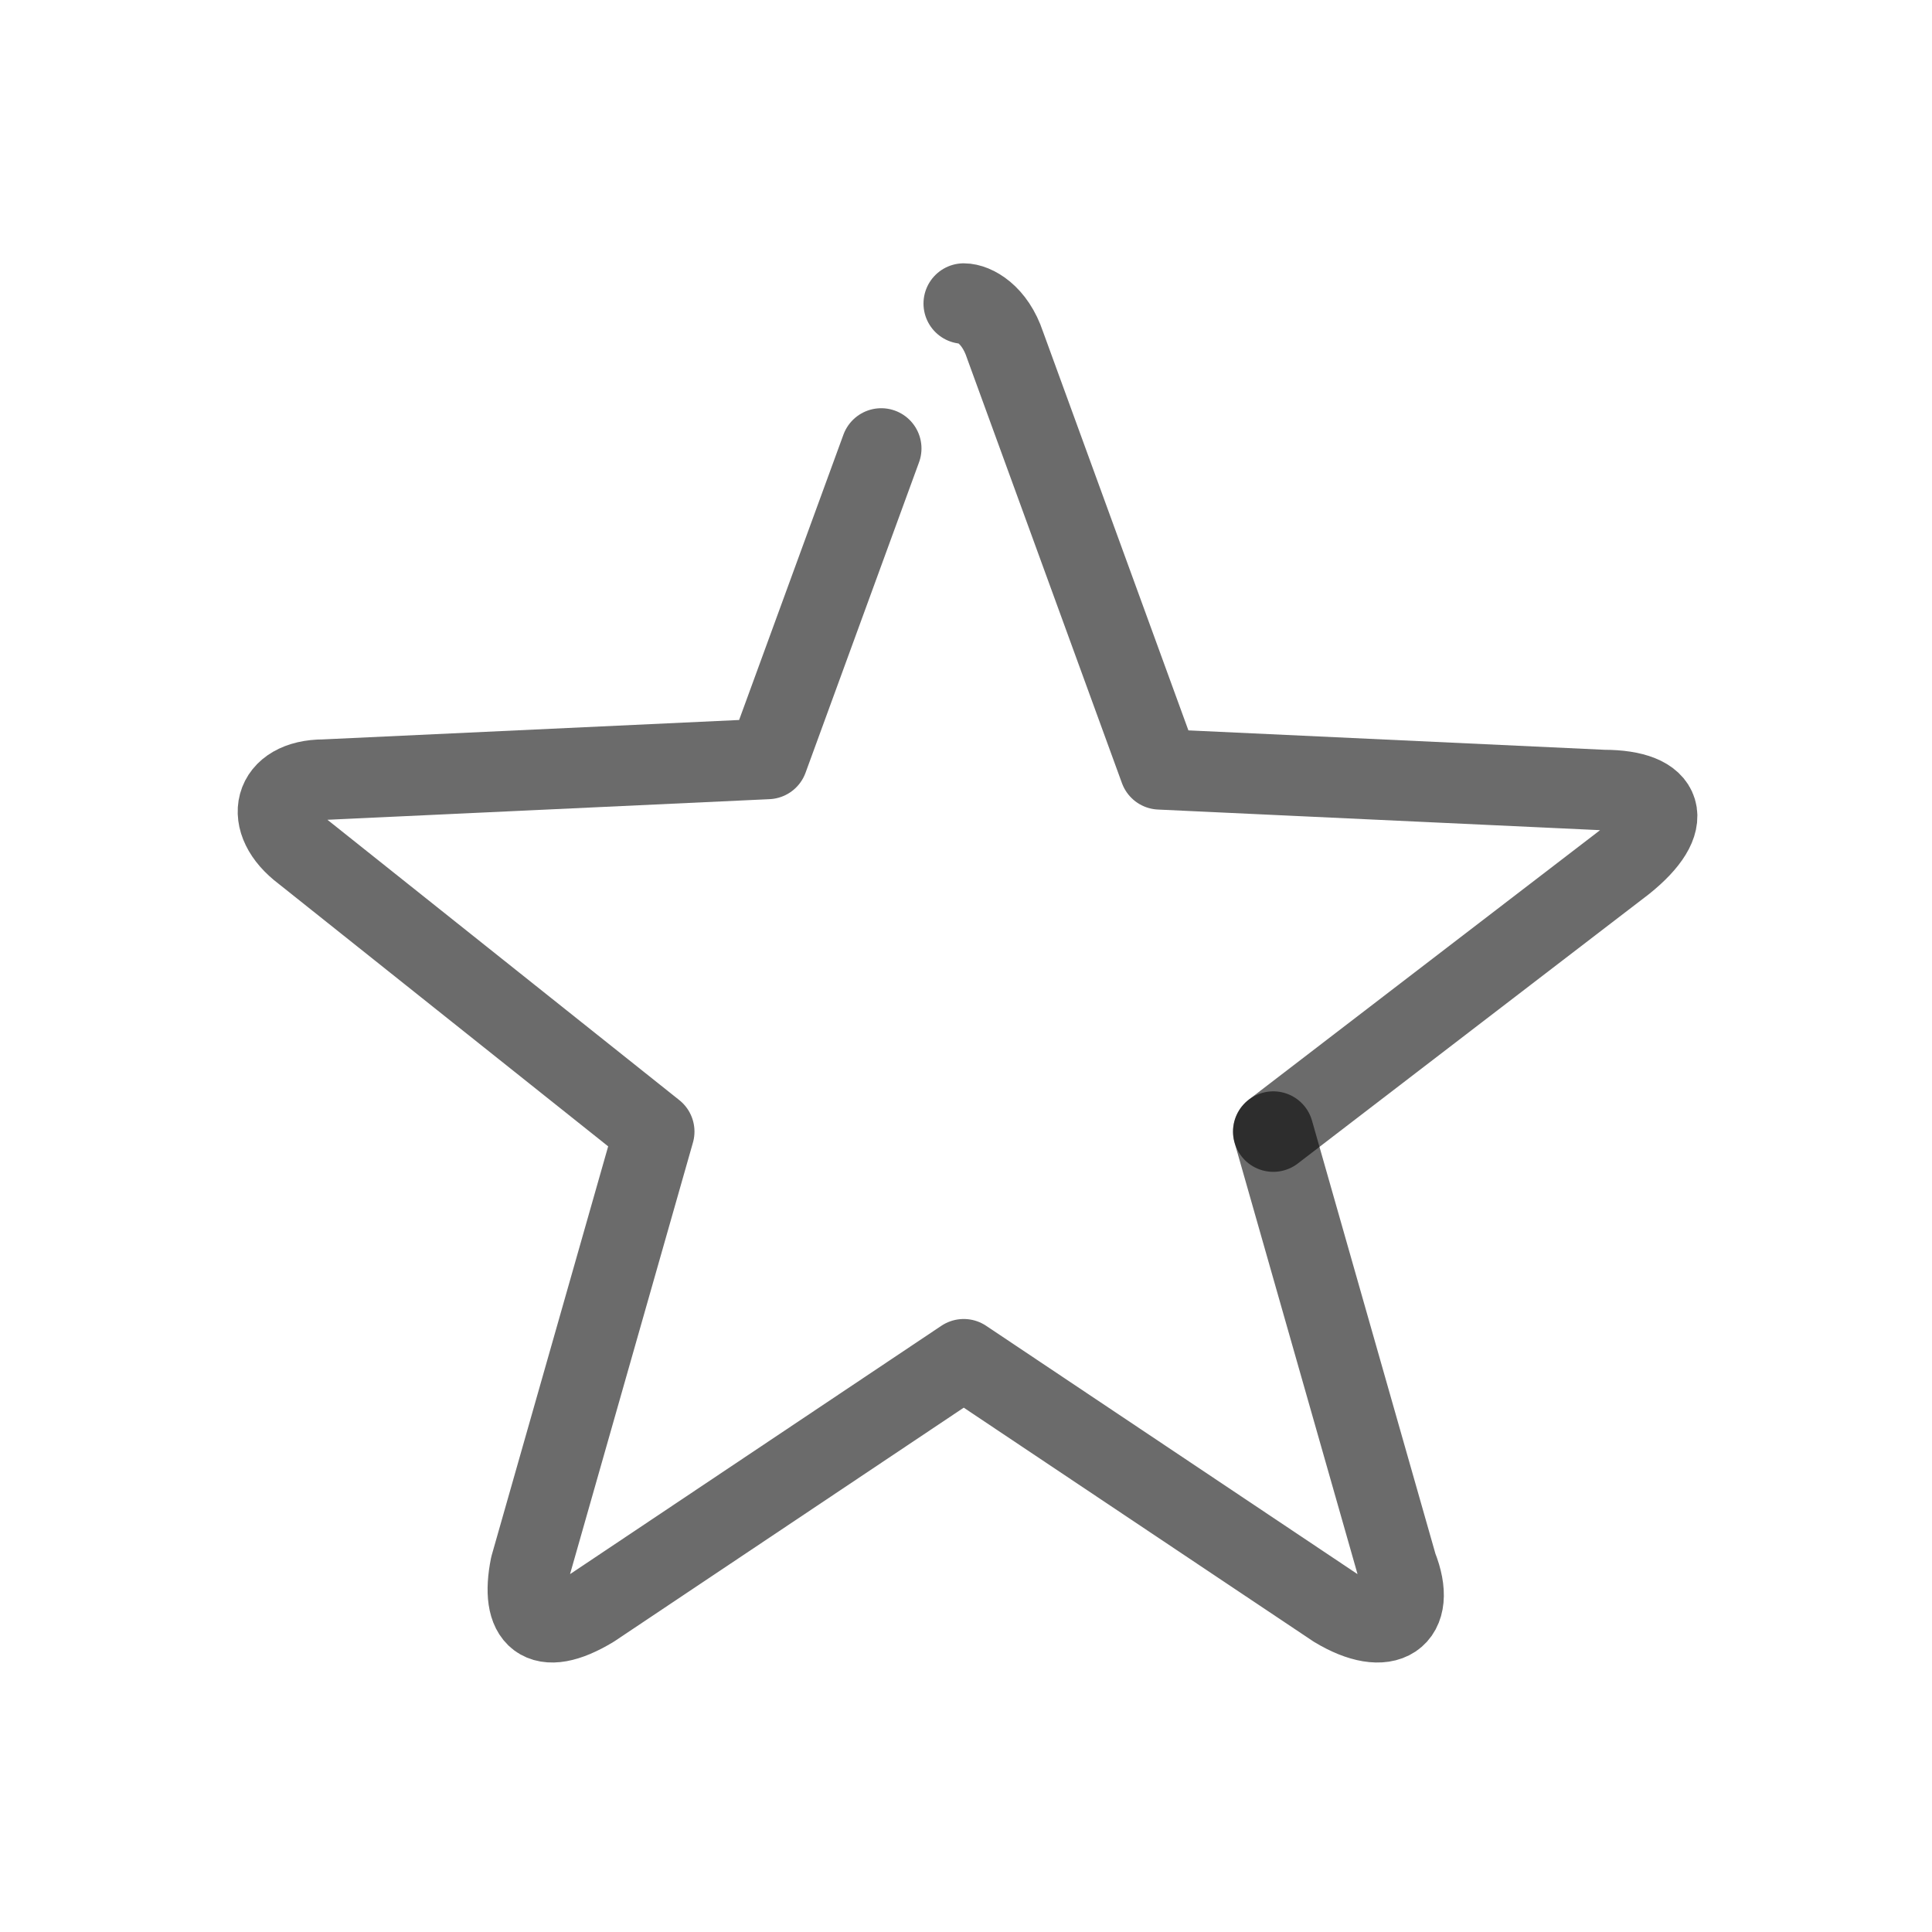 <?xml version="1.0" encoding="UTF-8" standalone="no"?>
<svg width="24px" height="24px" viewBox="0 0 24 24" version="1.1" xmlns="http://www.w3.org/2000/svg" xmlns:xlink="http://www.w3.org/1999/xlink">
    <!-- Generator: Sketch 46.2 (44496) - http://www.bohemiancoding.com/sketch -->
    <title>Artboard</title>
    <desc>Created with Sketch.</desc>
    <defs></defs>
    <g id="Page-1" stroke="none" stroke-width="1" fill="none" fill-rule="evenodd">
        <g id="Artboard">
            <g id="icon-star">
                <rect id="Bounds" fill="#D8D8D8" fill-rule="nonzero" opacity="0" x="0" y="0" width="24" height="24"></rect>
                <g id="Layer_1" stroke-linecap="round" stroke-linejoin="round" transform="translate(3, 3)" stroke-opacity="0.58" stroke="#000000">
                    <g id="Group">
                        <g id="SVGID_1_-link" transform="translate(8.972, 0)">
                            <path d="M0,0.771 C0.128,0.771 0.385,0.9 0.513,1.286 L2.435,6.557 L7.947,6.814 C8.716,6.814 8.844,7.2 8.203,7.714 L3.845,11.057" id="SVGID_1_"></path>
                        </g>
                        <g id="SVGID_2_-link" transform="translate(0, 2.571)">
                            <path d="M12.817,8.486 L14.356,13.886 C14.612,14.529 14.227,14.786 13.587,14.4 L8.972,11.314 L4.358,14.4 C3.717,14.786 3.461,14.529 3.589,13.886 L5.127,8.486 L0.769,5.014 C0.256,4.629 0.385,4.114 1.025,4.114 L6.537,3.857 L7.947,8.8817842e-16" id="SVGID_2_"></path>
                        </g>
                    </g>
                </g>
            </g>
        </g>
    </g>
</svg>